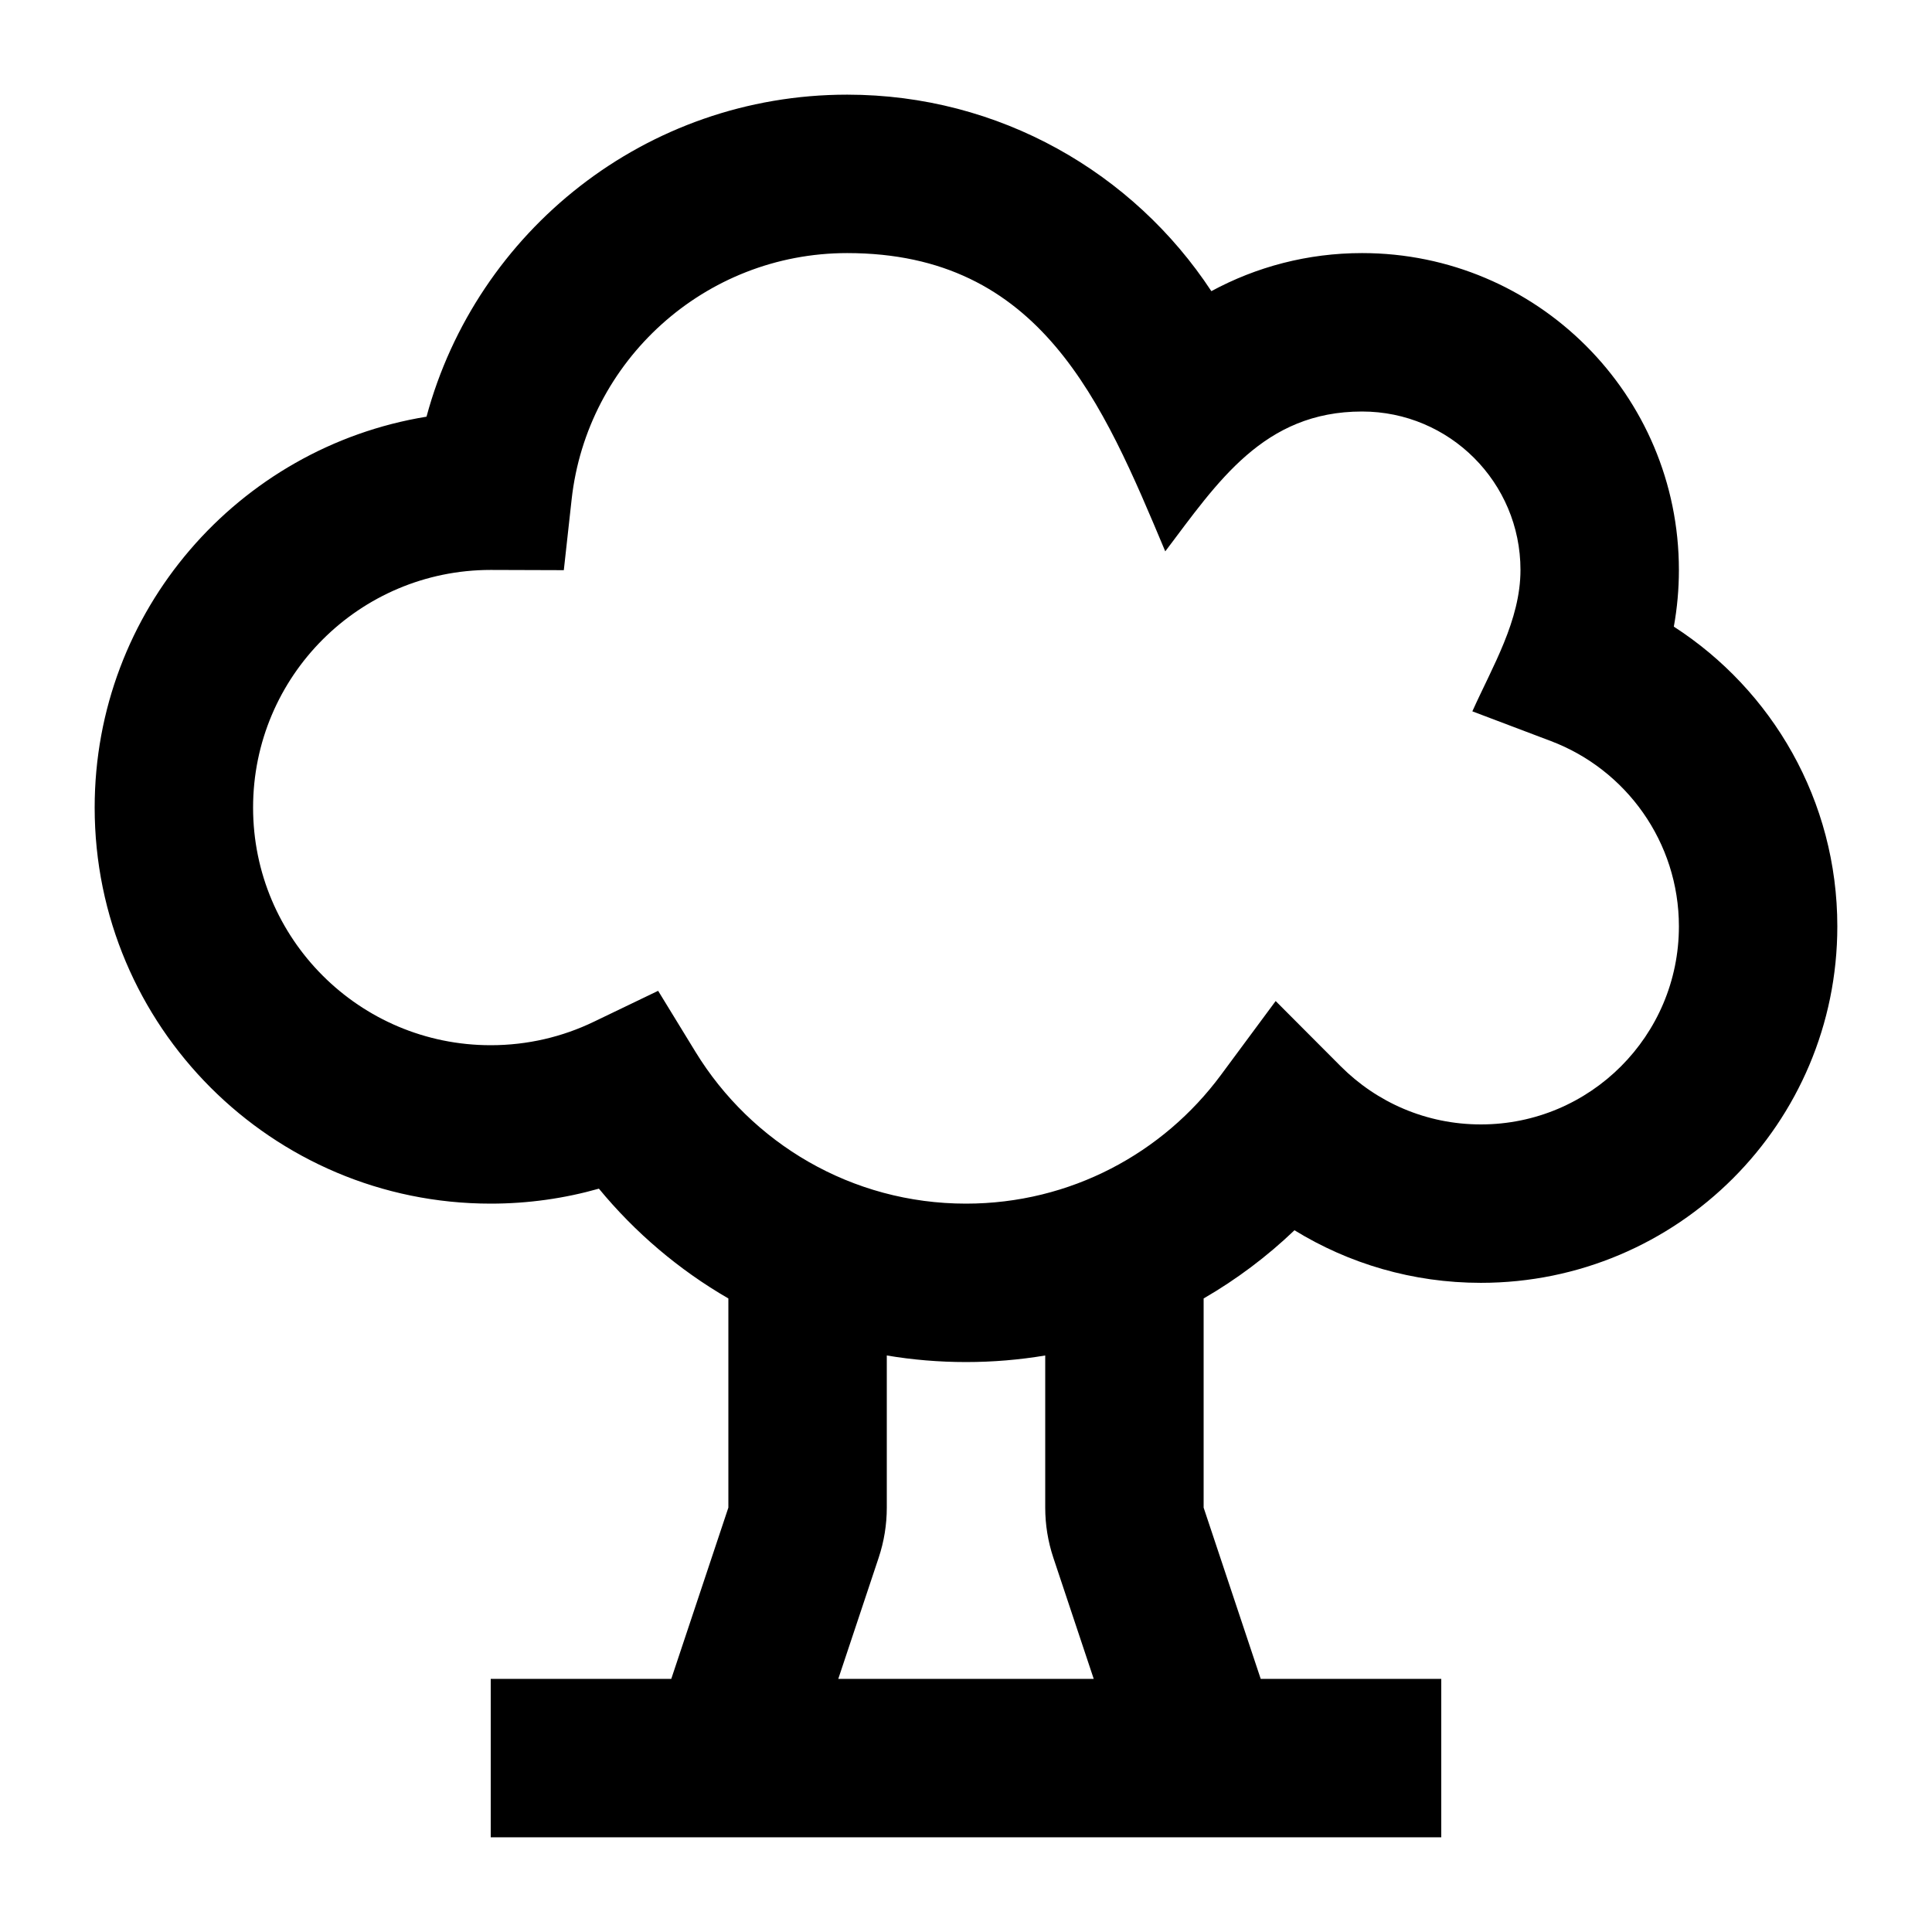 <?xml version="1.0" encoding="UTF-8"?>
<!-- Uploaded to: SVG Repo, www.svgrepo.com, Generator: SVG Repo Mixer Tools -->
<svg fill="#000000" width="800px" height="800px" version="1.1" viewBox="144 144 512 512" xmlns="http://www.w3.org/2000/svg">
 <path d="m368.51 211.07c-37.809 0-68.965 28.57-73.023 65.285l-2.07 18.746-19.371-0.062h-0.031c-34.77 0.016-62.945 28.203-62.945 62.977 0 34.781 28.195 62.977 62.977 62.977 9.809 0 19.039-2.231 27.262-6.188l17.102-8.227 9.906 16.184c14.789 24.164 41.371 40.215 71.684 40.215 27.672 0 52.215-13.367 67.547-34.082l14.516-19.609 17.223 17.273c9.527 9.551 22.637 15.426 37.16 15.426 28.984 0 52.48-23.5 52.48-52.48 0-22.41-14.055-41.59-33.902-49.105l-20.836-7.887c5.332-11.891 12.754-24.082 12.754-37.473 0-23.188-18.793-41.984-41.984-41.984-26.102 0-38.289 18.723-52.152 37.062-16.574-39.48-32.949-79.047-84.293-79.047zm-111.48 43.355c13.25-49.168 58.129-85.34 111.48-85.34 40.375 0 75.883 20.719 96.512 52.074 11.875-6.43 25.48-10.09 39.934-10.09 46.379 0 83.969 37.594 83.969 83.969 0 5.121-0.461 10.145-1.344 15.027 26.051 16.805 43.328 46.086 43.328 79.438 0 52.172-42.293 94.461-94.465 94.461-18.098 0-35.027-5.102-49.395-13.934-7.25 6.934-15.332 13.016-24.074 18.074v55.43l15.129 45.391h47.844v41.984h-251.9v-41.984h47.844l15.133-45.391v-55.43c-13.121-7.59-24.738-17.477-34.309-29.098-9.129 2.586-18.746 3.969-28.668 3.969-57.969 0-104.96-46.996-104.96-104.96 0-52.176 38.066-95.457 87.941-103.59zm121.98 248.79v40.32c0 4.516-0.73 8.996-2.156 13.277l-10.703 32.113h67.699l-10.703-32.113c-1.426-4.281-2.152-8.762-2.152-13.277v-40.32c-6.828 1.148-13.84 1.742-20.992 1.742-7.156 0-14.168-0.594-20.992-1.742z" fill-rule="evenodd"/>
</svg>